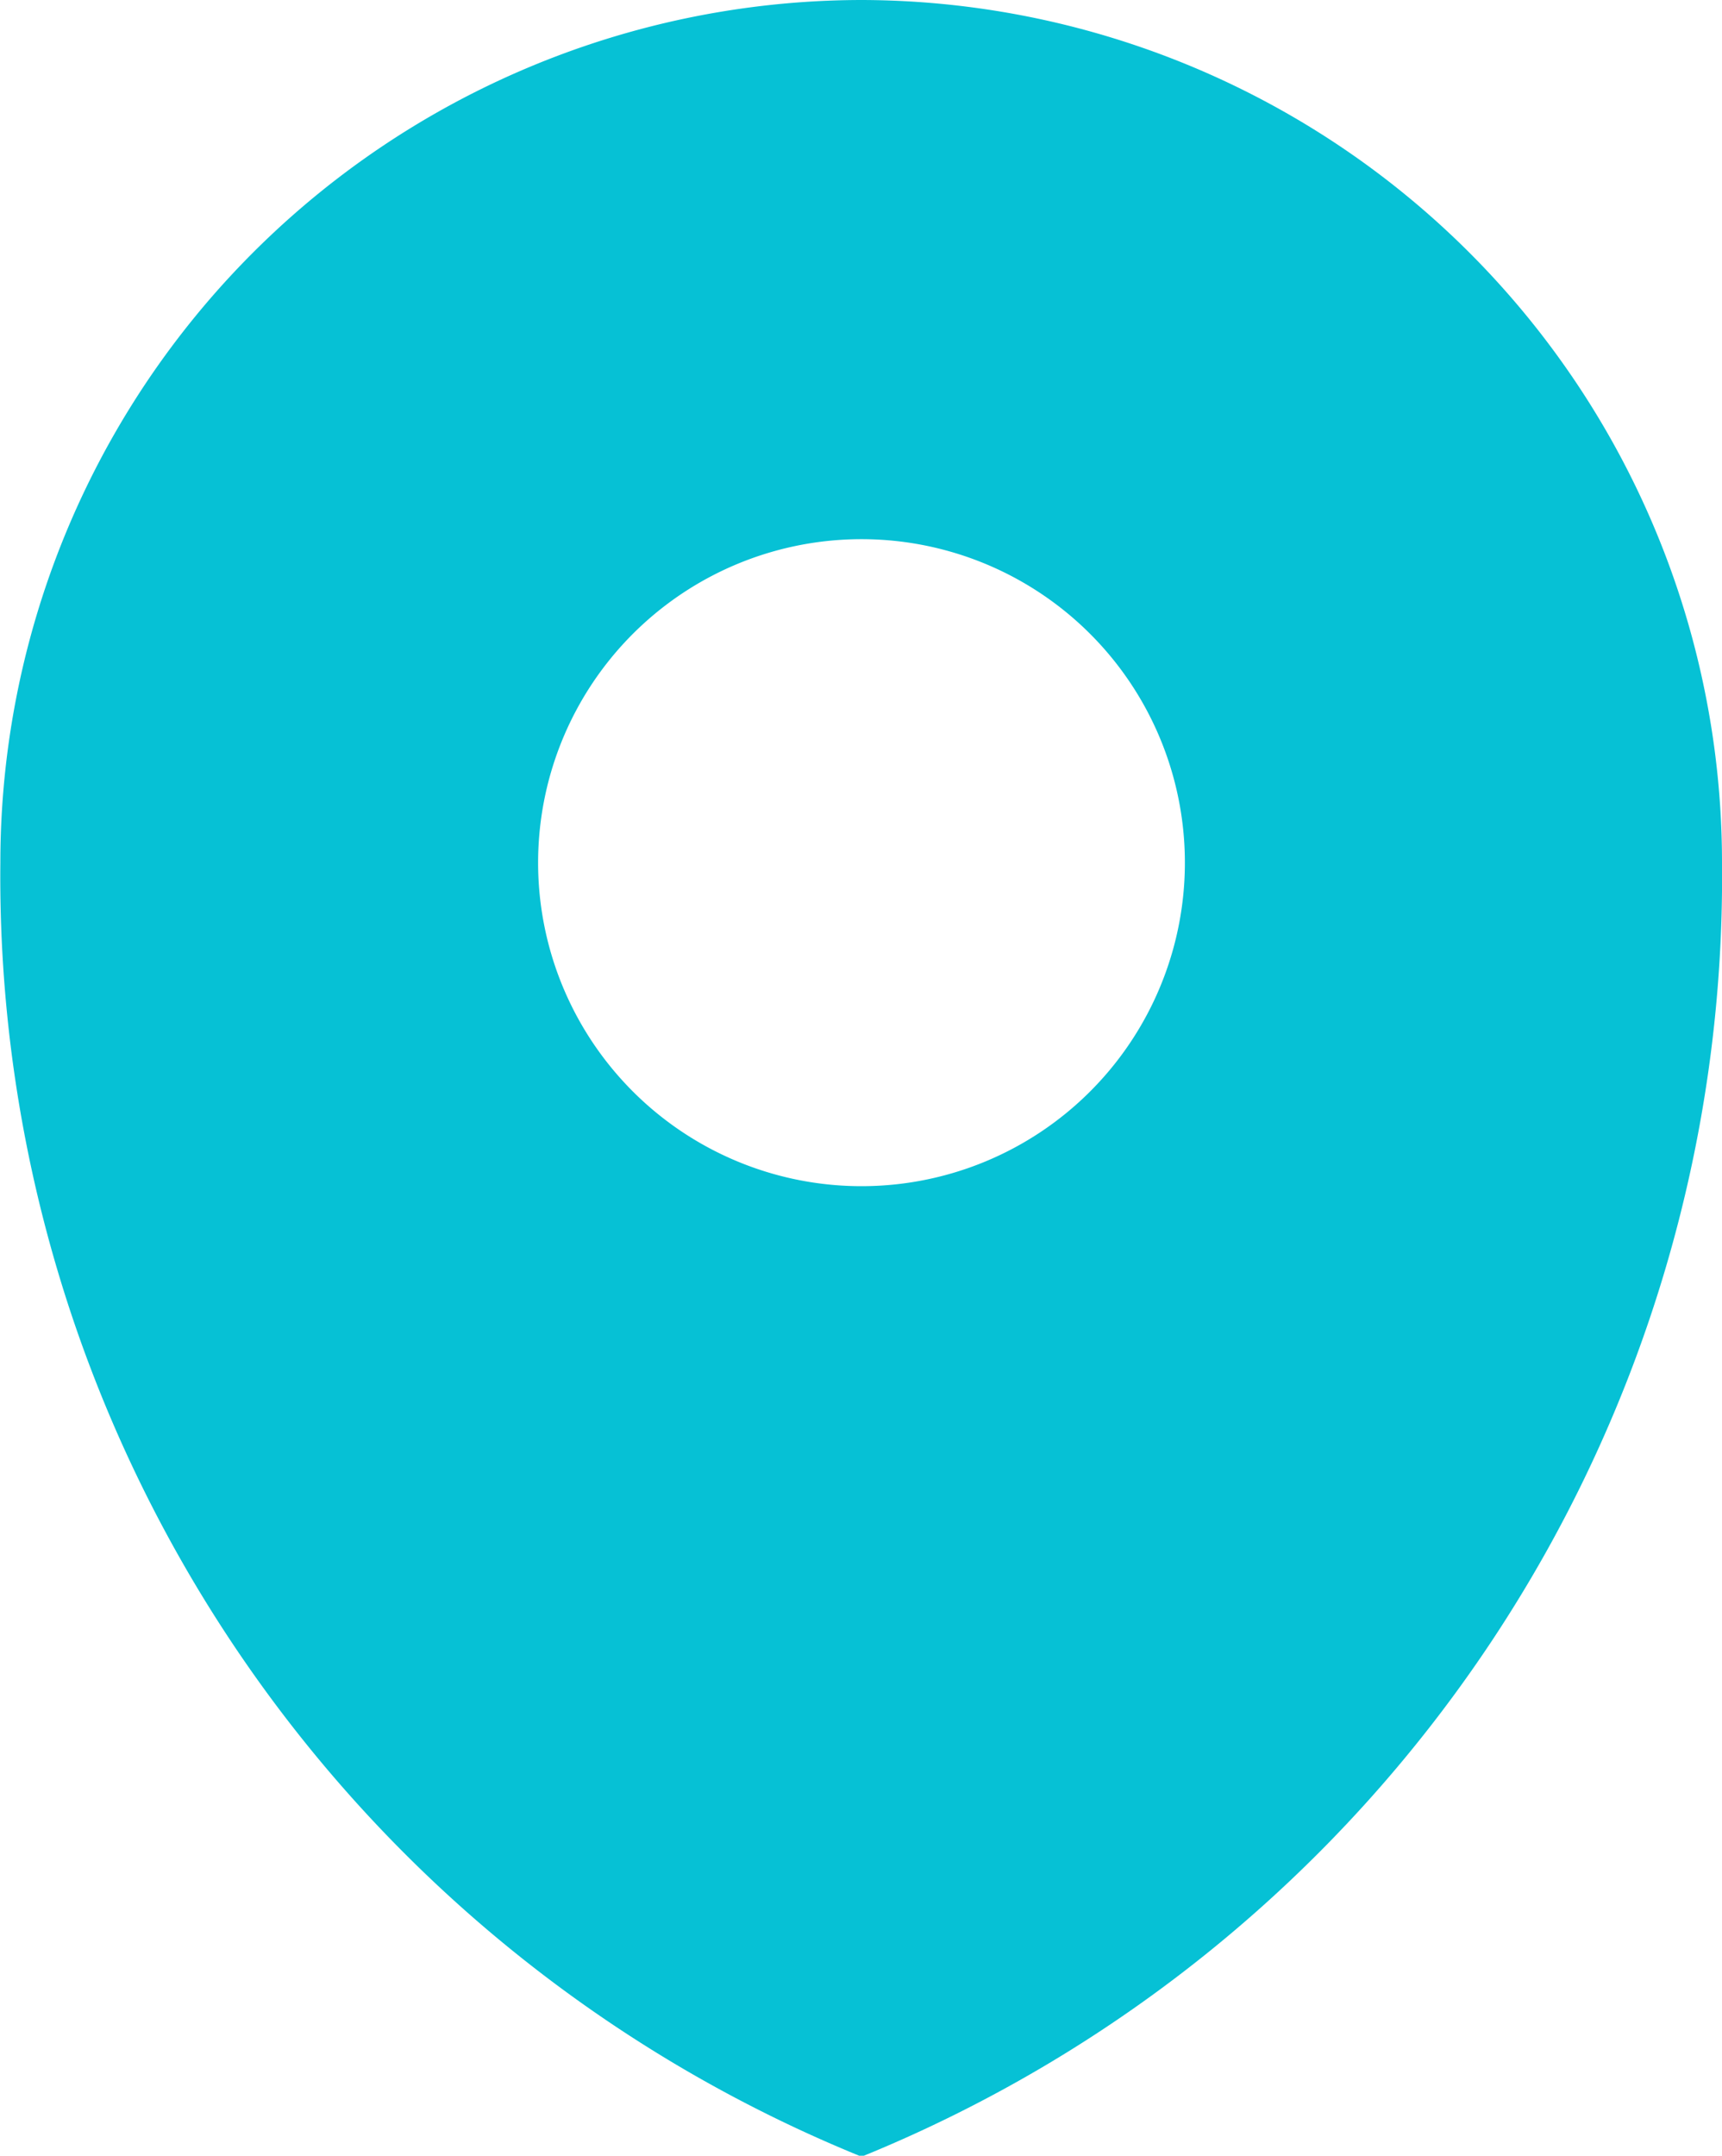 <svg xmlns="http://www.w3.org/2000/svg" width="14.377" height="17.992"><path d="M7.193 0a7.2 7.2 0 00-7.19 7.2A11.529 11.529 0 007.193 18a11.529 11.529 0 007.184-10.8A7.2 7.2 0 007.193 0zm0 9.9a2.7 2.7 0 111.908-.79 2.7 2.7 0 01-1.908.79z" fill="#06c1d5"/></svg>